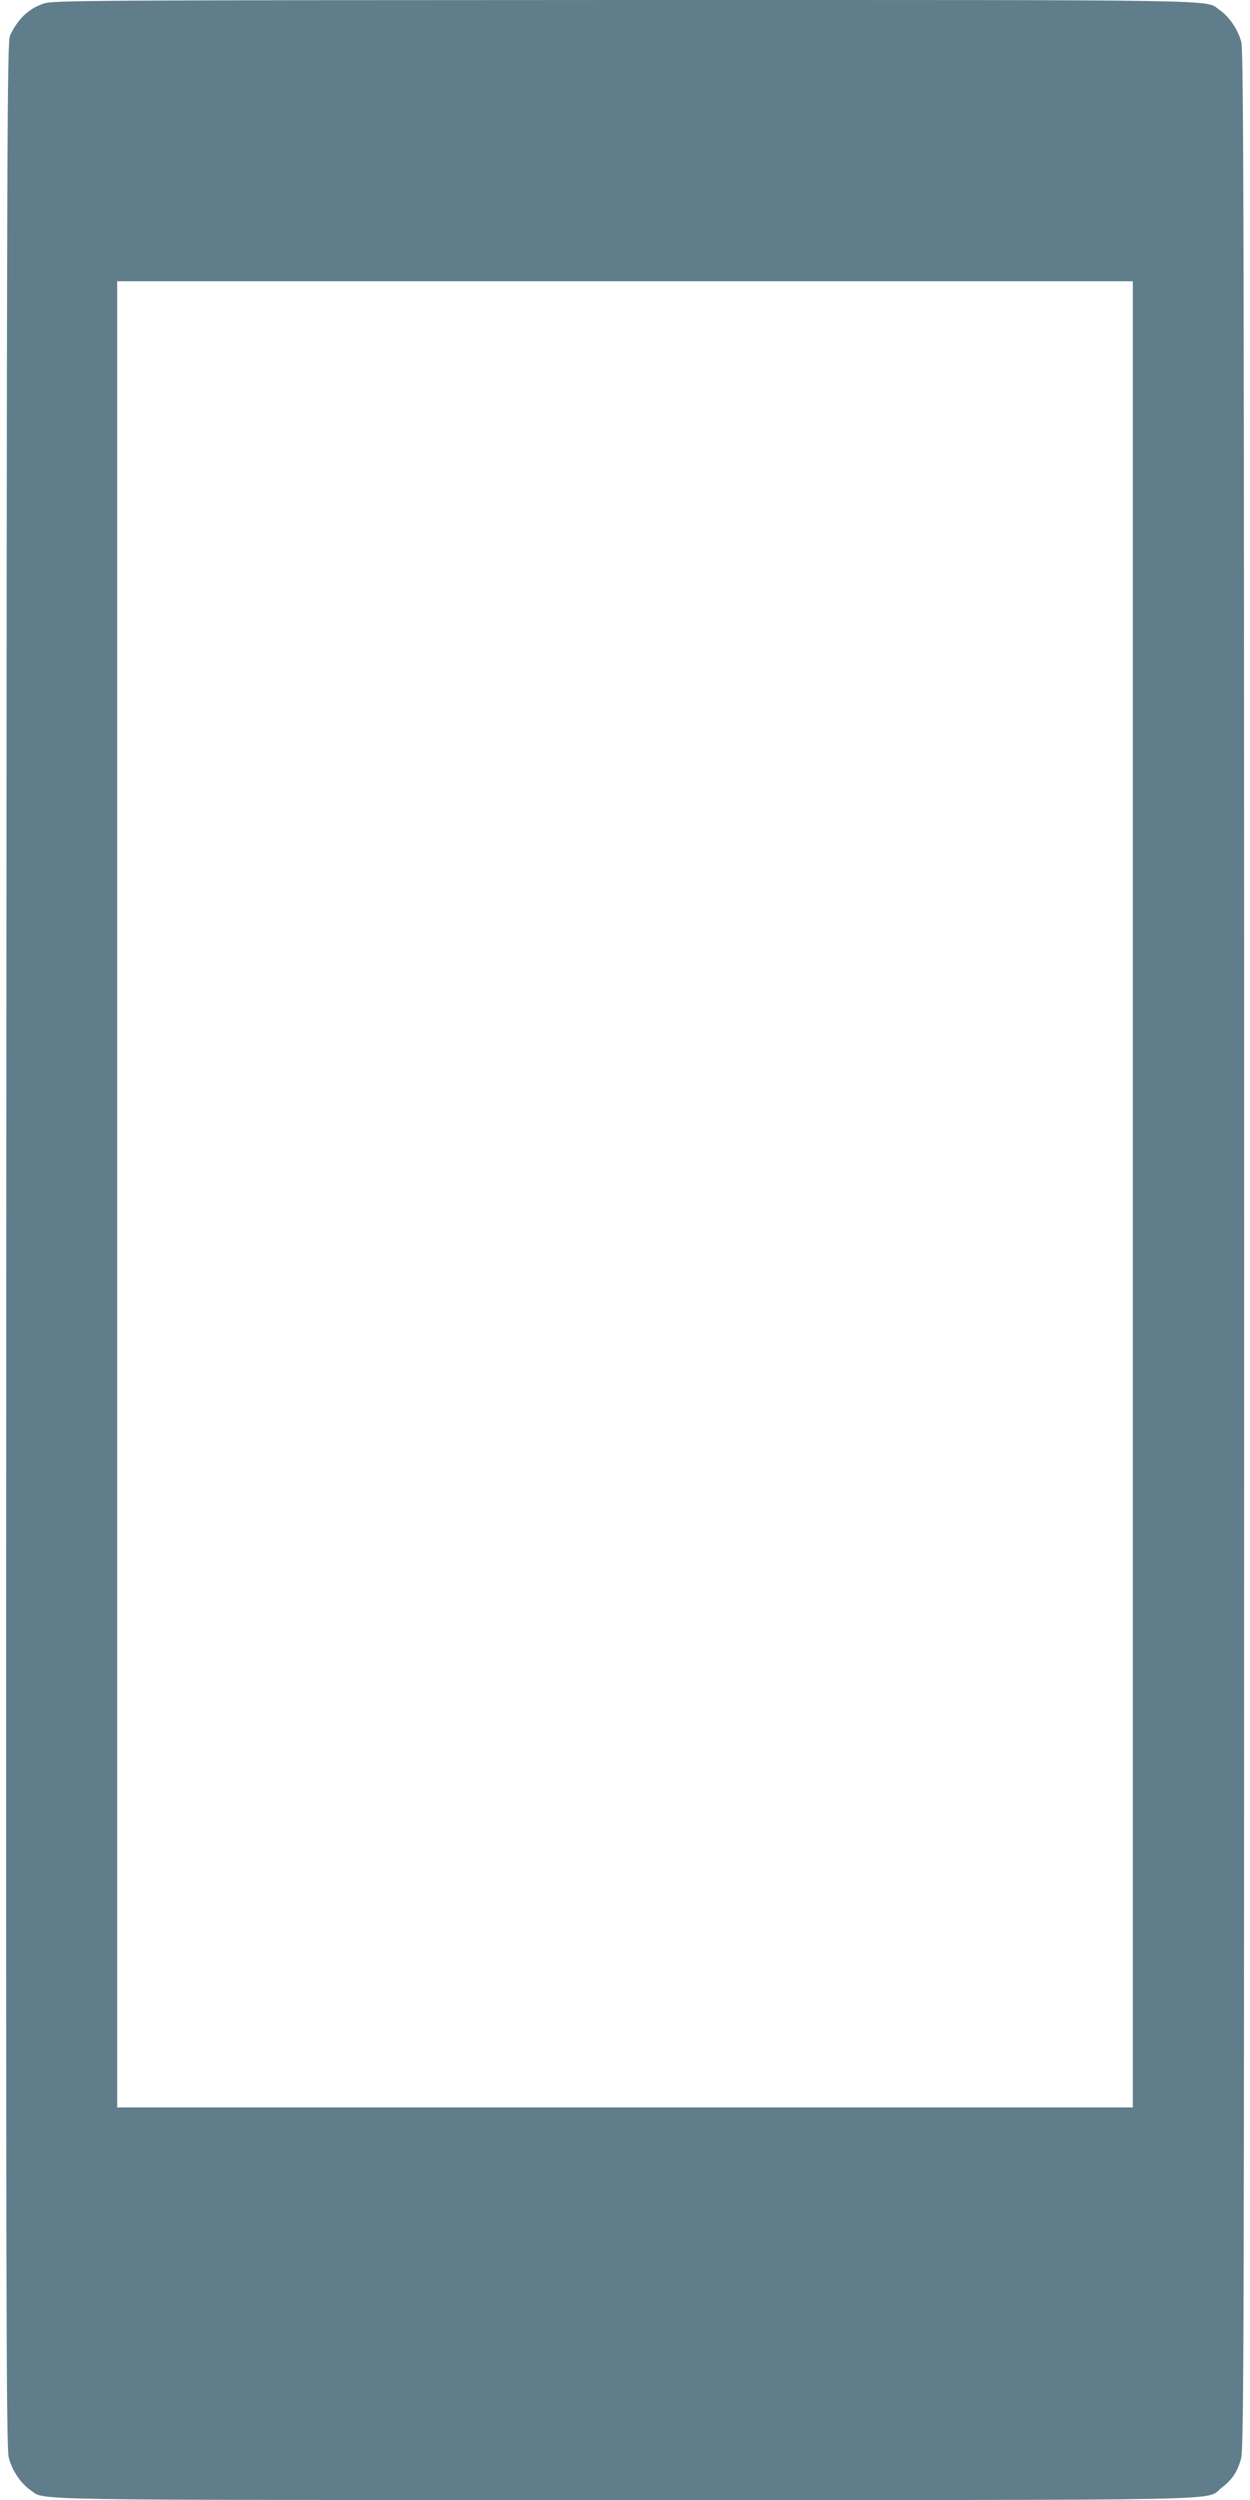 <?xml version="1.0" standalone="no"?>
<!DOCTYPE svg PUBLIC "-//W3C//DTD SVG 20010904//EN"
 "http://www.w3.org/TR/2001/REC-SVG-20010904/DTD/svg10.dtd">
<svg version="1.0" xmlns="http://www.w3.org/2000/svg"
 width="640pt" height="1280pt" viewBox="0 0 640 1280"
 preserveAspectRatio="xMidYMid meet">
<g transform="translate(0,1280) scale(0.1,-0.1)"
fill="#607d8b" stroke="none">
<path d="M224 12782 c-78 -27 -130 -76 -172 -162 -16 -33 -17 -410 -20 -6190
-2 -5499 0 -6161 13 -6214 17 -65 61 -131 112 -166 77 -53 -103 -50 3043 -50
3206 0 2968 -5 3054 62 54 41 80 80 100 148 15 49 16 628 16 6184 0 5104 -3
6141 -14 6188 -15 63 -61 132 -113 168 -77 53 104 50 -3047 50 -2768 -1 -2924
-2 -2972 -18z m5576 -6097 l0 -4675 -2600 0 -2600 0 0 4675 0 4675 2600 0
2600 0 0 -4675z"/>
</g>
</svg>
